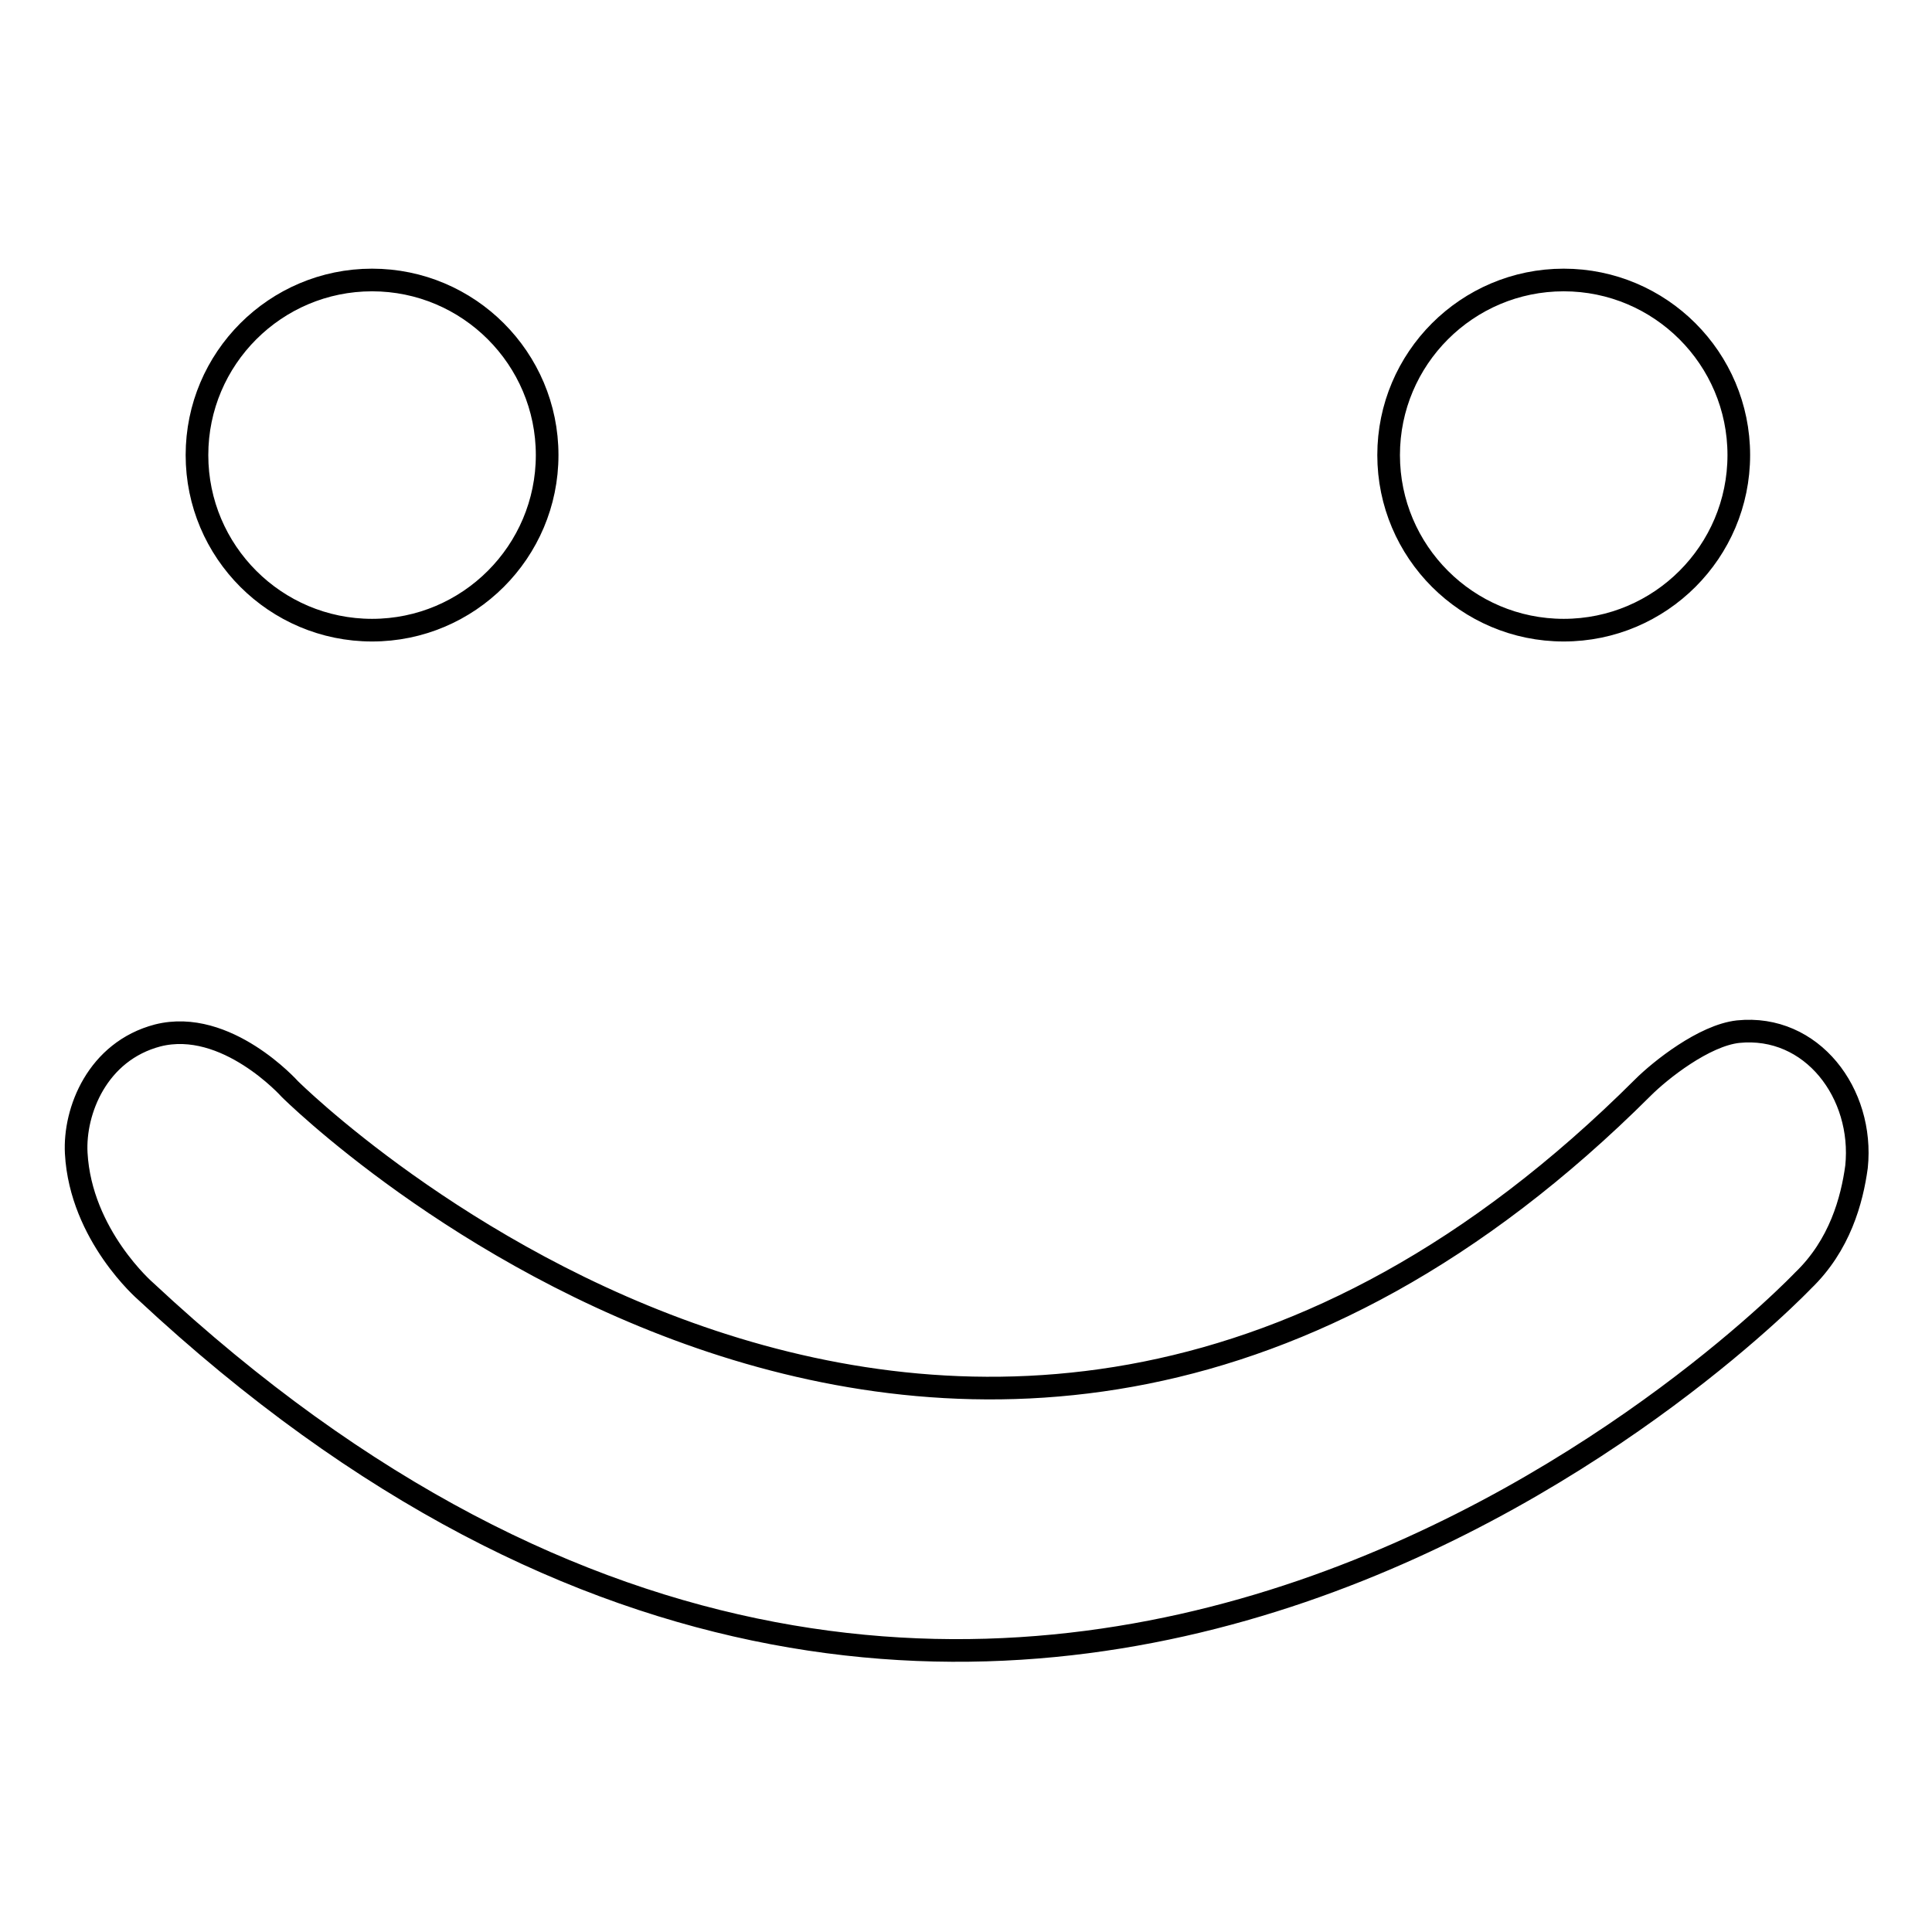 <?xml version="1.0" encoding="utf-8"?>
<!-- Svg Vector Icons : http://www.onlinewebfonts.com/icon -->
<!DOCTYPE svg PUBLIC "-//W3C//DTD SVG 1.1//EN" "http://www.w3.org/Graphics/SVG/1.1/DTD/svg11.dtd">
<svg version="1.1" xmlns="http://www.w3.org/2000/svg" xmlns:xlink="http://www.w3.org/1999/xlink" x="0px" y="0px" viewBox="0 0 256 256" enable-background="new 0 0 256 256" xml:space="preserve">
<g><g><path stroke-width="3" fill-opacity="0" stroke="#000000"  d="M26.1,60.3c0,12.8,10.4,23.2,23.2,23.2c12.8,0,23.2-10.4,23.2-23.2c0-12.8-10.4-23.2-23.2-23.2C36.5,37.1,26.1,47.5,26.1,60.3L26.1,60.3z"/><path stroke-width="3" fill-opacity="0" stroke="#000000"  d="M184,60.3c0,12.8,10.4,23.2,23.2,23.2c12.8,0,23.2-10.4,23.2-23.2c0-12.8-10.4-23.2-23.2-23.2C194.4,37.1,184,47.5,184,60.3L184,60.3z"/><path stroke-width="3" fill-opacity="0" stroke="#000000"  d="M230.3,136.7c-4.5,0.5-10.3,5.1-12.6,7.4c-89.7,89.5-179.3,0.2-179.3,0.2l0,0c0,0-8.4-9.4-17.5-7.1c-8,2.1-11.1,10-10.8,15.6c0.6,10.9,9.2,18.3,9.2,18.3c115.7,107.9,219.6-1.4,219.6-1.4l0,0c4.9-4.7,6.5-10.7,7.1-15.1C247,144.9,240.1,135.7,230.3,136.7z"/></g></g>
</svg>
